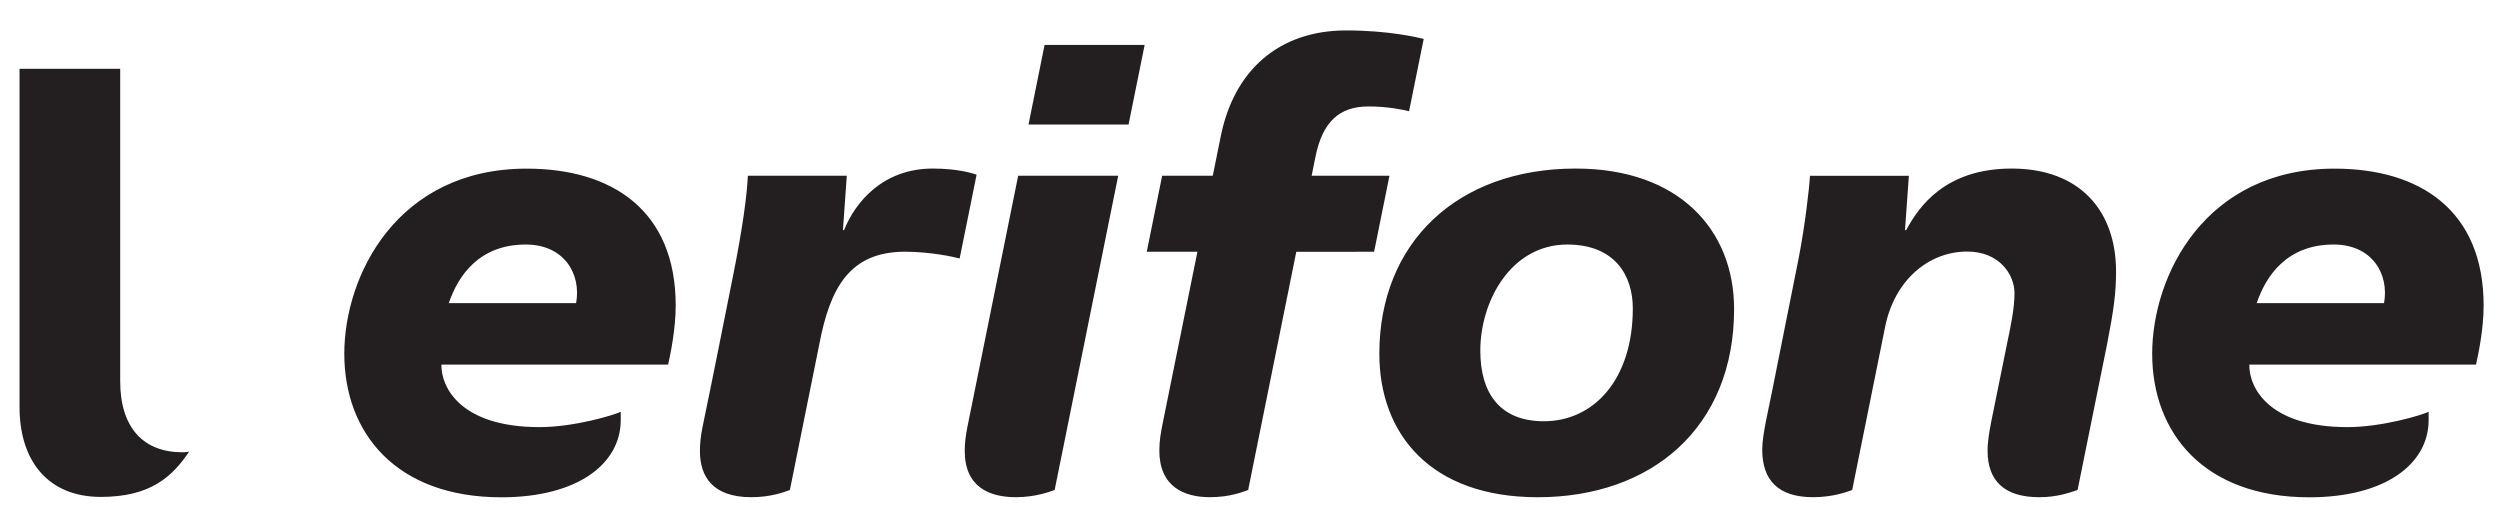 <svg width="64" height="13" viewBox="0 0 64 13" fill="none" xmlns="http://www.w3.org/2000/svg">
<path d="M26.33 3.188H28.891L29.303 1.15H26.741L26.33 3.188ZM26.065 4.499H28.626L26.999 12.544C26.88 12.585 26.513 12.728 26.007 12.728C25.324 12.728 24.697 12.467 24.697 11.539C24.697 11.365 24.718 11.166 24.763 10.941C25.272 8.43 26.065 4.499 26.065 4.499ZM51.499 4.315C49.794 4.315 49.117 5.296 48.798 5.892H48.768L48.867 4.5H46.335C46.319 4.806 46.209 5.771 46.047 6.604C46.047 6.604 45.462 9.524 45.352 10.083C45.268 10.51 45.113 11.142 45.113 11.508C45.113 12.289 45.517 12.728 46.416 12.728C46.92 12.728 47.284 12.593 47.416 12.544L48.262 8.354C48.498 7.197 49.349 6.44 50.363 6.44C51.18 6.44 51.571 7.025 51.571 7.504C51.571 7.921 51.465 8.382 51.382 8.791L51.018 10.585C50.975 10.8 50.882 11.214 50.882 11.539C50.882 12.332 51.337 12.728 52.203 12.728C52.675 12.728 52.974 12.612 53.186 12.544L53.946 8.788C54.111 7.939 54.171 7.492 54.171 6.952C54.171 5.396 53.245 4.315 51.499 4.315ZM40.121 6.26C38.689 6.26 37.896 7.697 37.896 8.979C37.896 10.06 38.393 10.784 39.523 10.784C40.8 10.784 41.8 9.716 41.8 7.894C41.8 7.061 41.348 6.26 40.121 6.26ZM39.366 12.729C36.624 12.729 35.311 11.113 35.311 9.054C35.311 6.229 37.287 4.315 40.339 4.315C42.987 4.315 44.393 5.889 44.393 7.912C44.393 10.943 42.284 12.729 39.366 12.729ZM29.774 10.791C29.715 11.081 29.679 11.284 29.679 11.533C29.679 12.455 30.307 12.728 30.972 12.728C31.503 12.728 31.833 12.585 31.953 12.544L33.185 6.446L35.177 6.445L35.57 4.499H33.578L33.675 4.019C33.855 3.12 34.286 2.725 35.032 2.725C35.53 2.725 35.932 2.812 36.072 2.848L36.447 0.996C36.287 0.957 35.551 0.779 34.462 0.779C32.726 0.779 31.589 1.815 31.253 3.482L31.047 4.499H29.751L29.357 6.445H30.654C30.654 6.445 30.143 8.967 29.774 10.791ZM23.878 4.315C22.592 4.315 21.885 5.192 21.608 5.891H21.579L21.678 4.499H19.145C19.123 4.981 19.02 5.797 18.762 7.081C18.501 8.381 18.246 9.678 17.983 10.94C17.938 11.156 17.918 11.367 17.918 11.546C17.918 12.207 18.25 12.728 19.233 12.728C19.72 12.728 20.058 12.604 20.221 12.544L20.974 8.814C21.246 7.387 21.738 6.444 23.169 6.444C23.82 6.444 24.438 6.58 24.567 6.617L25.001 4.471C24.907 4.44 24.532 4.315 23.878 4.315ZM61.031 7.76C61.167 7.022 60.731 6.26 59.743 6.26C58.537 6.26 58.007 7.069 57.771 7.76H61.031ZM62.173 10.753C62.173 11.873 61.07 12.731 59.117 12.731C56.416 12.731 55.096 11.079 55.096 9.056C55.096 7.049 56.453 4.317 59.765 4.317C61.948 4.317 63.581 5.382 63.581 7.822C63.581 8.421 63.445 9.073 63.386 9.334H57.583C57.572 9.919 58.075 10.934 60.092 10.934C60.992 10.934 62.009 10.622 62.173 10.542V10.753ZM14.748 7.76C14.885 7.022 14.448 6.26 13.461 6.26C12.255 6.26 11.725 7.069 11.489 7.76H14.748ZM15.891 10.753C15.891 11.873 14.788 12.731 12.835 12.731C10.134 12.731 8.814 11.079 8.814 9.056C8.814 7.049 10.171 4.317 13.482 4.317C15.666 4.317 17.298 5.382 17.298 7.822C17.298 8.421 17.163 9.073 17.104 9.334H11.3C11.29 9.919 11.793 10.934 13.81 10.934C14.709 10.934 15.727 10.622 15.891 10.542V10.753ZM0.5 1.761H3.077V9.761C3.077 10.963 3.686 11.578 4.665 11.578C4.765 11.578 4.823 11.565 4.843 11.561C4.414 12.198 3.858 12.721 2.581 12.721C1.23 12.721 0.5 11.8 0.5 10.418V1.761Z" fill="#231F20"/>
</svg>
